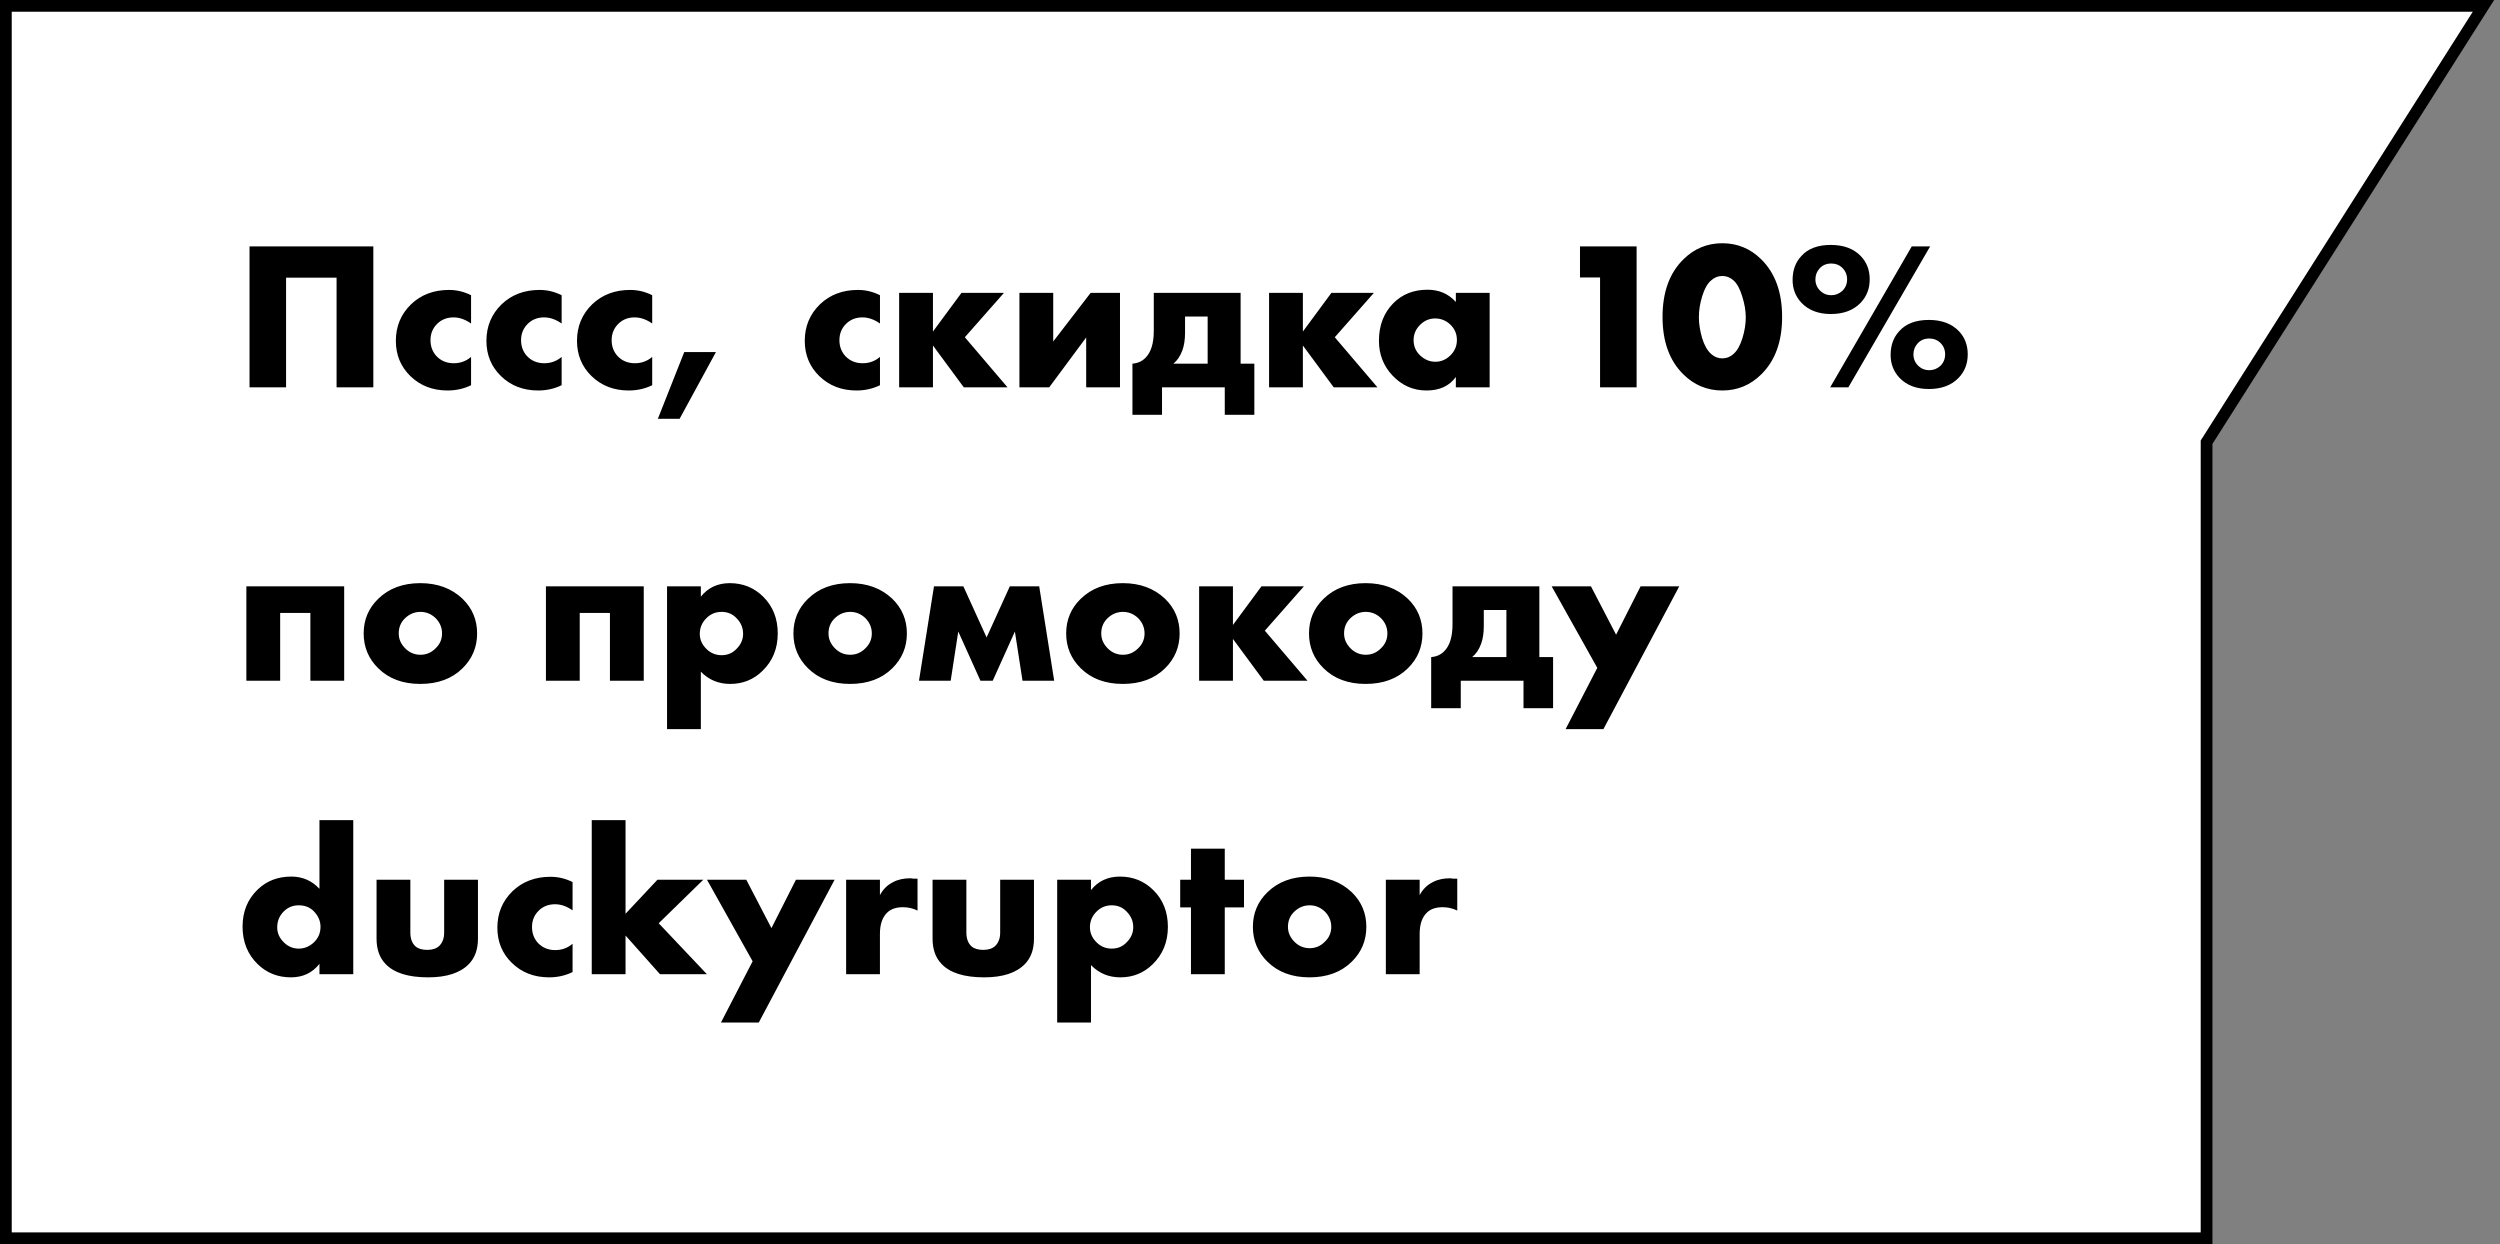 <?xml version="1.0" encoding="UTF-8"?> <svg xmlns="http://www.w3.org/2000/svg" width="213" height="106" viewBox="0 0 213 106" fill="none"><rect x="0" y="0" width="213" height="106" fill="#808080" stroke="none"/> <path d="M188.078 37.554L188 37.676V37.822V105.5H0.5V0.5H188.5H211.591L188.078 37.554Z" fill="white" stroke="black"></path> <path d="M31.808 33H28.676V23.658H24.374V33H21.26V20.994H31.808V33ZM40.135 30.408V32.82C39.523 33.12 38.856 33.27 38.136 33.27C36.864 33.27 35.809 32.862 34.968 32.046C34.141 31.242 33.727 30.24 33.727 29.04C33.727 27.804 34.158 26.766 35.023 25.926C35.874 25.11 36.955 24.702 38.263 24.702C38.91 24.702 39.535 24.852 40.135 25.152V27.564C39.642 27.216 39.145 27.042 38.641 27.042C38.077 27.042 37.608 27.228 37.236 27.6C36.864 27.972 36.678 28.434 36.678 28.986C36.678 29.514 36.846 29.964 37.182 30.336C37.566 30.744 38.059 30.948 38.658 30.948C39.222 30.948 39.715 30.768 40.135 30.408ZM47.851 30.408V32.82C47.239 33.12 46.573 33.27 45.853 33.27C44.581 33.27 43.525 32.862 42.685 32.046C41.857 31.242 41.443 30.24 41.443 29.04C41.443 27.804 41.875 26.766 42.739 25.926C43.591 25.11 44.671 24.702 45.979 24.702C46.627 24.702 47.251 24.852 47.851 25.152V27.564C47.359 27.216 46.861 27.042 46.357 27.042C45.793 27.042 45.325 27.228 44.953 27.6C44.581 27.972 44.395 28.434 44.395 28.986C44.395 29.514 44.563 29.964 44.899 30.336C45.283 30.744 45.775 30.948 46.375 30.948C46.939 30.948 47.431 30.768 47.851 30.408ZM55.568 30.408V32.82C54.956 33.12 54.29 33.27 53.57 33.27C52.298 33.27 51.242 32.862 50.402 32.046C49.574 31.242 49.16 30.24 49.16 29.04C49.16 27.804 49.592 26.766 50.456 25.926C51.308 25.11 52.388 24.702 53.696 24.702C54.344 24.702 54.968 24.852 55.568 25.152V27.564C55.076 27.216 54.578 27.042 54.074 27.042C53.51 27.042 53.042 27.228 52.67 27.6C52.298 27.972 52.112 28.434 52.112 28.986C52.112 29.514 52.28 29.964 52.616 30.336C53 30.744 53.492 30.948 54.092 30.948C54.656 30.948 55.148 30.768 55.568 30.408ZM56.049 35.682L58.299 29.994H60.999L57.903 35.682H56.049ZM74.974 30.408V32.82C74.362 33.12 73.696 33.27 72.976 33.27C71.704 33.27 70.648 32.862 69.808 32.046C68.98 31.242 68.566 30.24 68.566 29.04C68.566 27.804 68.998 26.766 69.862 25.926C70.714 25.11 71.794 24.702 73.102 24.702C73.75 24.702 74.374 24.852 74.974 25.152V27.564C74.482 27.216 73.984 27.042 73.48 27.042C72.916 27.042 72.448 27.228 72.076 27.6C71.704 27.972 71.518 28.434 71.518 28.986C71.518 29.514 71.686 29.964 72.022 30.336C72.406 30.744 72.898 30.948 73.498 30.948C74.062 30.948 74.554 30.768 74.974 30.408ZM76.607 33V24.954H79.487V28.248L81.917 24.954H85.535L82.205 28.734L85.841 33H82.115L79.487 29.436V33H76.607ZM86.855 24.954H89.735V29.094L92.921 24.954H95.423V33H92.543V28.752L89.393 33H86.855V24.954ZM98.302 24.954H105.7V30.984H106.87V35.34H104.35V33H99.004V35.34H96.484V30.984C96.928 30.948 97.294 30.786 97.582 30.498C98.062 30.03 98.302 29.262 98.302 28.194V24.954ZM102.892 30.984V26.97H100.966V28.338C100.966 28.938 100.888 29.448 100.732 29.868C100.552 30.348 100.3 30.72 99.976 30.984H102.892ZM108.125 33V24.954H111.005V28.248L113.435 24.954H117.053L113.723 28.734L117.359 33H113.633L111.005 29.436V33H108.125ZM124.038 25.728V24.954H126.918V33H124.038V32.118C123.486 32.886 122.652 33.27 121.536 33.27C120.408 33.27 119.442 32.844 118.638 31.992C117.87 31.176 117.486 30.192 117.486 29.04C117.486 27.72 117.9 26.646 118.728 25.818C119.484 25.062 120.45 24.684 121.626 24.684C122.61 24.684 123.414 25.032 124.038 25.728ZM122.274 27.132C121.794 27.132 121.374 27.306 121.014 27.654C120.63 28.026 120.438 28.464 120.438 28.968C120.438 29.496 120.624 29.934 120.996 30.282C121.38 30.642 121.812 30.822 122.292 30.822C122.784 30.822 123.216 30.636 123.588 30.264C123.948 29.904 124.128 29.472 124.128 28.968C124.128 28.452 123.942 28.014 123.57 27.654C123.198 27.306 122.766 27.132 122.274 27.132ZM136.325 33V23.64H134.615V20.994H139.439V33H136.325ZM147.696 23.892C147.42 23.64 147.102 23.514 146.742 23.514C146.382 23.514 146.064 23.64 145.788 23.892C145.476 24.156 145.224 24.6 145.032 25.224C144.84 25.836 144.744 26.436 144.744 27.024C144.744 27.564 144.834 28.152 145.014 28.788C145.206 29.412 145.464 29.868 145.788 30.156C146.064 30.408 146.382 30.534 146.742 30.534C147.102 30.534 147.42 30.408 147.696 30.156C148.008 29.88 148.26 29.436 148.452 28.824C148.644 28.2 148.74 27.606 148.74 27.042C148.74 26.478 148.638 25.878 148.434 25.242C148.242 24.606 147.996 24.156 147.696 23.892ZM151.836 27.006C151.836 29.106 151.242 30.738 150.054 31.902C149.13 32.814 148.026 33.27 146.742 33.27C145.458 33.27 144.354 32.814 143.43 31.902C142.242 30.738 141.648 29.106 141.648 27.006C141.648 24.894 142.242 23.256 143.43 22.092C144.354 21.18 145.458 20.724 146.742 20.724C148.026 20.724 149.13 21.18 150.054 22.092C151.242 23.256 151.836 24.894 151.836 27.006ZM155.987 26.754C154.931 26.754 154.097 26.436 153.485 25.8C152.981 25.26 152.729 24.612 152.729 23.856C152.729 23.028 152.975 22.35 153.467 21.822C154.031 21.186 154.871 20.868 155.987 20.868C157.079 20.868 157.931 21.186 158.543 21.822C159.047 22.35 159.299 23.01 159.299 23.802C159.299 24.594 159.041 25.26 158.525 25.8C157.913 26.436 157.067 26.754 155.987 26.754ZM155.933 33L162.881 20.994H164.447L157.481 33H155.933ZM156.023 22.452C155.615 22.452 155.285 22.59 155.033 22.866C154.793 23.13 154.673 23.442 154.673 23.802C154.673 24.21 154.829 24.552 155.141 24.828C155.381 25.044 155.675 25.152 156.023 25.152C156.383 25.152 156.701 25.026 156.977 24.774C157.241 24.51 157.373 24.186 157.373 23.802C157.373 23.406 157.229 23.07 156.941 22.794C156.701 22.566 156.395 22.452 156.023 22.452ZM164.375 28.842C163.967 28.842 163.637 28.98 163.385 29.256C163.145 29.52 163.025 29.832 163.025 30.192C163.025 30.6 163.181 30.942 163.493 31.218C163.733 31.434 164.027 31.542 164.375 31.542C164.735 31.542 165.053 31.416 165.329 31.164C165.593 30.9 165.725 30.576 165.725 30.192C165.725 29.784 165.581 29.448 165.293 29.184C165.053 28.956 164.747 28.842 164.375 28.842ZM164.339 33.144C163.283 33.144 162.449 32.826 161.837 32.19C161.333 31.65 161.081 31.002 161.081 30.246C161.081 29.418 161.327 28.74 161.819 28.212C162.383 27.576 163.223 27.258 164.339 27.258C165.431 27.258 166.283 27.576 166.895 28.212C167.399 28.74 167.651 29.4 167.651 30.192C167.651 30.984 167.393 31.65 166.877 32.19C166.265 32.826 165.419 33.144 164.339 33.144ZM20.99 58V49.954H29.324V58H26.444V52.222H23.87V58H20.99ZM35.826 52.132C35.334 52.132 34.902 52.306 34.53 52.654C34.158 53.002 33.972 53.44 33.972 53.968C33.972 54.448 34.158 54.874 34.53 55.246C34.89 55.606 35.322 55.786 35.826 55.786C36.318 55.786 36.744 55.606 37.104 55.246C37.476 54.898 37.662 54.472 37.662 53.968C37.662 53.464 37.476 53.026 37.104 52.654C36.732 52.306 36.306 52.132 35.826 52.132ZM39.408 51.016C40.236 51.82 40.65 52.804 40.65 53.968C40.65 55.132 40.236 56.122 39.408 56.938C38.508 57.826 37.308 58.27 35.808 58.27C34.32 58.27 33.126 57.826 32.226 56.938C31.398 56.122 30.984 55.132 30.984 53.968C30.984 52.804 31.398 51.82 32.226 51.016C33.138 50.128 34.332 49.684 35.808 49.684C37.272 49.684 38.472 50.128 39.408 51.016ZM46.513 58V49.954H54.847V58H51.967V52.222H49.393V58H46.513ZM59.712 57.226V62.122H56.832V49.954H59.712V50.836C60.324 50.068 61.146 49.684 62.178 49.684C63.306 49.684 64.26 50.074 65.04 50.854C65.856 51.67 66.264 52.708 66.264 53.968C66.264 55.252 65.832 56.314 64.968 57.154C64.212 57.898 63.294 58.27 62.214 58.27C61.218 58.27 60.384 57.922 59.712 57.226ZM61.476 52.132C60.972 52.132 60.54 52.312 60.18 52.672C59.808 53.044 59.622 53.488 59.622 54.004C59.622 54.484 59.808 54.91 60.18 55.282C60.54 55.642 60.972 55.822 61.476 55.822C61.992 55.822 62.418 55.642 62.754 55.282C63.126 54.91 63.312 54.484 63.312 54.004C63.312 53.488 63.126 53.044 62.754 52.672C62.418 52.312 61.992 52.132 61.476 52.132ZM72.442 52.132C71.95 52.132 71.518 52.306 71.146 52.654C70.774 53.002 70.588 53.44 70.588 53.968C70.588 54.448 70.774 54.874 71.146 55.246C71.506 55.606 71.938 55.786 72.442 55.786C72.934 55.786 73.36 55.606 73.72 55.246C74.092 54.898 74.278 54.472 74.278 53.968C74.278 53.464 74.092 53.026 73.72 52.654C73.348 52.306 72.922 52.132 72.442 52.132ZM76.024 51.016C76.852 51.82 77.266 52.804 77.266 53.968C77.266 55.132 76.852 56.122 76.024 56.938C75.124 57.826 73.924 58.27 72.424 58.27C70.936 58.27 69.742 57.826 68.842 56.938C68.014 56.122 67.6 55.132 67.6 53.968C67.6 52.804 68.014 51.82 68.842 51.016C69.754 50.128 70.948 49.684 72.424 49.684C73.888 49.684 75.088 50.128 76.024 51.016ZM78.297 58L79.576 49.954H82.078L84.058 54.31L86.037 49.954H88.54L89.817 58H87.118L86.469 53.806L84.579 58H83.535L81.645 53.806L80.998 58H78.297ZM95.68 52.132C95.188 52.132 94.756 52.306 94.384 52.654C94.012 53.002 93.826 53.44 93.826 53.968C93.826 54.448 94.012 54.874 94.384 55.246C94.744 55.606 95.176 55.786 95.68 55.786C96.172 55.786 96.598 55.606 96.958 55.246C97.33 54.898 97.516 54.472 97.516 53.968C97.516 53.464 97.33 53.026 96.958 52.654C96.586 52.306 96.16 52.132 95.68 52.132ZM99.262 51.016C100.09 51.82 100.504 52.804 100.504 53.968C100.504 55.132 100.09 56.122 99.262 56.938C98.362 57.826 97.162 58.27 95.662 58.27C94.174 58.27 92.98 57.826 92.08 56.938C91.252 56.122 90.838 55.132 90.838 53.968C90.838 52.804 91.252 51.82 92.08 51.016C92.992 50.128 94.186 49.684 95.662 49.684C97.126 49.684 98.326 50.128 99.262 51.016ZM102.166 58V49.954H105.046V53.248L107.476 49.954H111.094L107.764 53.734L111.4 58H107.674L105.046 54.436V58H102.166ZM116.369 52.132C115.877 52.132 115.445 52.306 115.073 52.654C114.701 53.002 114.515 53.44 114.515 53.968C114.515 54.448 114.701 54.874 115.073 55.246C115.433 55.606 115.865 55.786 116.369 55.786C116.861 55.786 117.287 55.606 117.647 55.246C118.019 54.898 118.205 54.472 118.205 53.968C118.205 53.464 118.019 53.026 117.647 52.654C117.275 52.306 116.849 52.132 116.369 52.132ZM119.951 51.016C120.779 51.82 121.193 52.804 121.193 53.968C121.193 55.132 120.779 56.122 119.951 56.938C119.051 57.826 117.851 58.27 116.351 58.27C114.863 58.27 113.669 57.826 112.769 56.938C111.941 56.122 111.527 55.132 111.527 53.968C111.527 52.804 111.941 51.82 112.769 51.016C113.681 50.128 114.875 49.684 116.351 49.684C117.815 49.684 119.015 50.128 119.951 51.016ZM123.755 49.954H131.153V55.984H132.323V60.34H129.803V58H124.457V60.34H121.937V55.984C122.381 55.948 122.747 55.786 123.035 55.498C123.515 55.03 123.755 54.262 123.755 53.194V49.954ZM128.345 55.984V51.97H126.419V53.338C126.419 53.938 126.341 54.448 126.185 54.868C126.005 55.348 125.753 55.72 125.429 55.984H128.345ZM133.389 62.122L136.089 56.902L132.201 49.954H135.549L137.691 54.076L139.779 49.954H143.073L136.611 62.122H133.389ZM30.098 69.878V83H27.218V82.118C26.618 82.886 25.808 83.27 24.788 83.27C23.672 83.27 22.73 82.898 21.962 82.154C21.098 81.314 20.666 80.246 20.666 78.95C20.666 77.654 21.104 76.592 21.98 75.764C22.736 75.044 23.684 74.684 24.824 74.684C25.772 74.684 26.57 75.032 27.218 75.728V69.878H30.098ZM25.454 80.822C25.91 80.822 26.324 80.66 26.696 80.336C27.104 79.964 27.308 79.508 27.308 78.968C27.308 78.488 27.128 78.056 26.768 77.672C26.432 77.312 25.994 77.132 25.454 77.132C24.95 77.132 24.524 77.306 24.176 77.654C23.804 78.026 23.618 78.482 23.618 79.022C23.618 79.49 23.804 79.91 24.176 80.282C24.536 80.642 24.962 80.822 25.454 80.822ZM32.082 74.954H34.962V79.454C34.962 79.97 35.106 80.36 35.394 80.624C35.622 80.828 35.958 80.93 36.402 80.93C36.846 80.93 37.188 80.816 37.428 80.588C37.704 80.312 37.842 79.934 37.842 79.454V74.954H40.722V79.976C40.722 80.888 40.464 81.608 39.948 82.136C39.216 82.892 38.058 83.27 36.474 83.27C34.77 83.27 33.558 82.886 32.838 82.118C32.334 81.59 32.082 80.876 32.082 79.976V74.954ZM48.783 80.408V82.82C48.171 83.12 47.505 83.27 46.785 83.27C45.513 83.27 44.457 82.862 43.617 82.046C42.789 81.242 42.375 80.24 42.375 79.04C42.375 77.804 42.807 76.766 43.671 75.926C44.523 75.11 45.603 74.702 46.911 74.702C47.559 74.702 48.183 74.852 48.783 75.152V77.564C48.291 77.216 47.793 77.042 47.289 77.042C46.725 77.042 46.257 77.228 45.885 77.6C45.513 77.972 45.327 78.434 45.327 78.986C45.327 79.514 45.495 79.964 45.831 80.336C46.215 80.744 46.707 80.948 47.307 80.948C47.871 80.948 48.363 80.768 48.783 80.408ZM50.416 69.878H53.296V77.852L56.014 74.954H59.92L56.122 78.662L60.226 83H56.23L53.296 79.706V83H50.416V69.878ZM61.424 87.122L64.124 81.902L60.236 74.954H63.584L65.726 79.076L67.814 74.954H71.108L64.646 87.122H61.424ZM72.09 83V74.954H74.97V76.268C75.234 75.764 75.612 75.392 76.104 75.152C76.5 74.936 76.998 74.828 77.598 74.828C77.622 74.828 77.652 74.834 77.688 74.846C77.724 74.846 77.784 74.852 77.868 74.864C77.964 74.864 78.066 74.864 78.174 74.864V77.582C77.79 77.39 77.376 77.294 76.932 77.294C76.368 77.294 75.93 77.438 75.618 77.726C75.186 78.122 74.97 78.734 74.97 79.562V83H72.09ZM79.455 74.954H82.335V79.454C82.335 79.97 82.479 80.36 82.767 80.624C82.995 80.828 83.331 80.93 83.775 80.93C84.219 80.93 84.561 80.816 84.801 80.588C85.077 80.312 85.215 79.934 85.215 79.454V74.954H88.095V79.976C88.095 80.888 87.837 81.608 87.321 82.136C86.589 82.892 85.431 83.27 83.847 83.27C82.143 83.27 80.931 82.886 80.211 82.118C79.707 81.59 79.455 80.876 79.455 79.976V74.954ZM92.952 82.226V87.122H90.072V74.954H92.952V75.836C93.564 75.068 94.386 74.684 95.418 74.684C96.546 74.684 97.5 75.074 98.28 75.854C99.096 76.67 99.504 77.708 99.504 78.968C99.504 80.252 99.072 81.314 98.208 82.154C97.452 82.898 96.534 83.27 95.454 83.27C94.458 83.27 93.624 82.922 92.952 82.226ZM94.716 77.132C94.212 77.132 93.78 77.312 93.42 77.672C93.048 78.044 92.862 78.488 92.862 79.004C92.862 79.484 93.048 79.91 93.42 80.282C93.78 80.642 94.212 80.822 94.716 80.822C95.232 80.822 95.658 80.642 95.994 80.282C96.366 79.91 96.552 79.484 96.552 79.004C96.552 78.488 96.366 78.044 95.994 77.672C95.658 77.312 95.232 77.132 94.716 77.132ZM105.988 77.312H104.35V83H101.47V77.312H100.552V74.954H101.47V72.308H104.35V74.954H105.988V77.312ZM111.588 77.132C111.096 77.132 110.664 77.306 110.292 77.654C109.92 78.002 109.734 78.44 109.734 78.968C109.734 79.448 109.92 79.874 110.292 80.246C110.652 80.606 111.084 80.786 111.588 80.786C112.08 80.786 112.506 80.606 112.866 80.246C113.238 79.898 113.424 79.472 113.424 78.968C113.424 78.464 113.238 78.026 112.866 77.654C112.494 77.306 112.068 77.132 111.588 77.132ZM115.17 76.016C115.998 76.82 116.412 77.804 116.412 78.968C116.412 80.132 115.998 81.122 115.17 81.938C114.27 82.826 113.07 83.27 111.57 83.27C110.082 83.27 108.888 82.826 107.988 81.938C107.16 81.122 106.746 80.132 106.746 78.968C106.746 77.804 107.16 76.82 107.988 76.016C108.9 75.128 110.094 74.684 111.57 74.684C113.034 74.684 114.234 75.128 115.17 76.016ZM118.074 83V74.954H120.954V76.268C121.218 75.764 121.596 75.392 122.088 75.152C122.484 74.936 122.982 74.828 123.582 74.828C123.606 74.828 123.636 74.834 123.672 74.846C123.708 74.846 123.768 74.852 123.852 74.864C123.948 74.864 124.05 74.864 124.158 74.864V77.582C123.774 77.39 123.36 77.294 122.916 77.294C122.352 77.294 121.914 77.438 121.602 77.726C121.17 78.122 120.954 78.734 120.954 79.562V83H118.074Z" fill="black"></path> </svg> 
